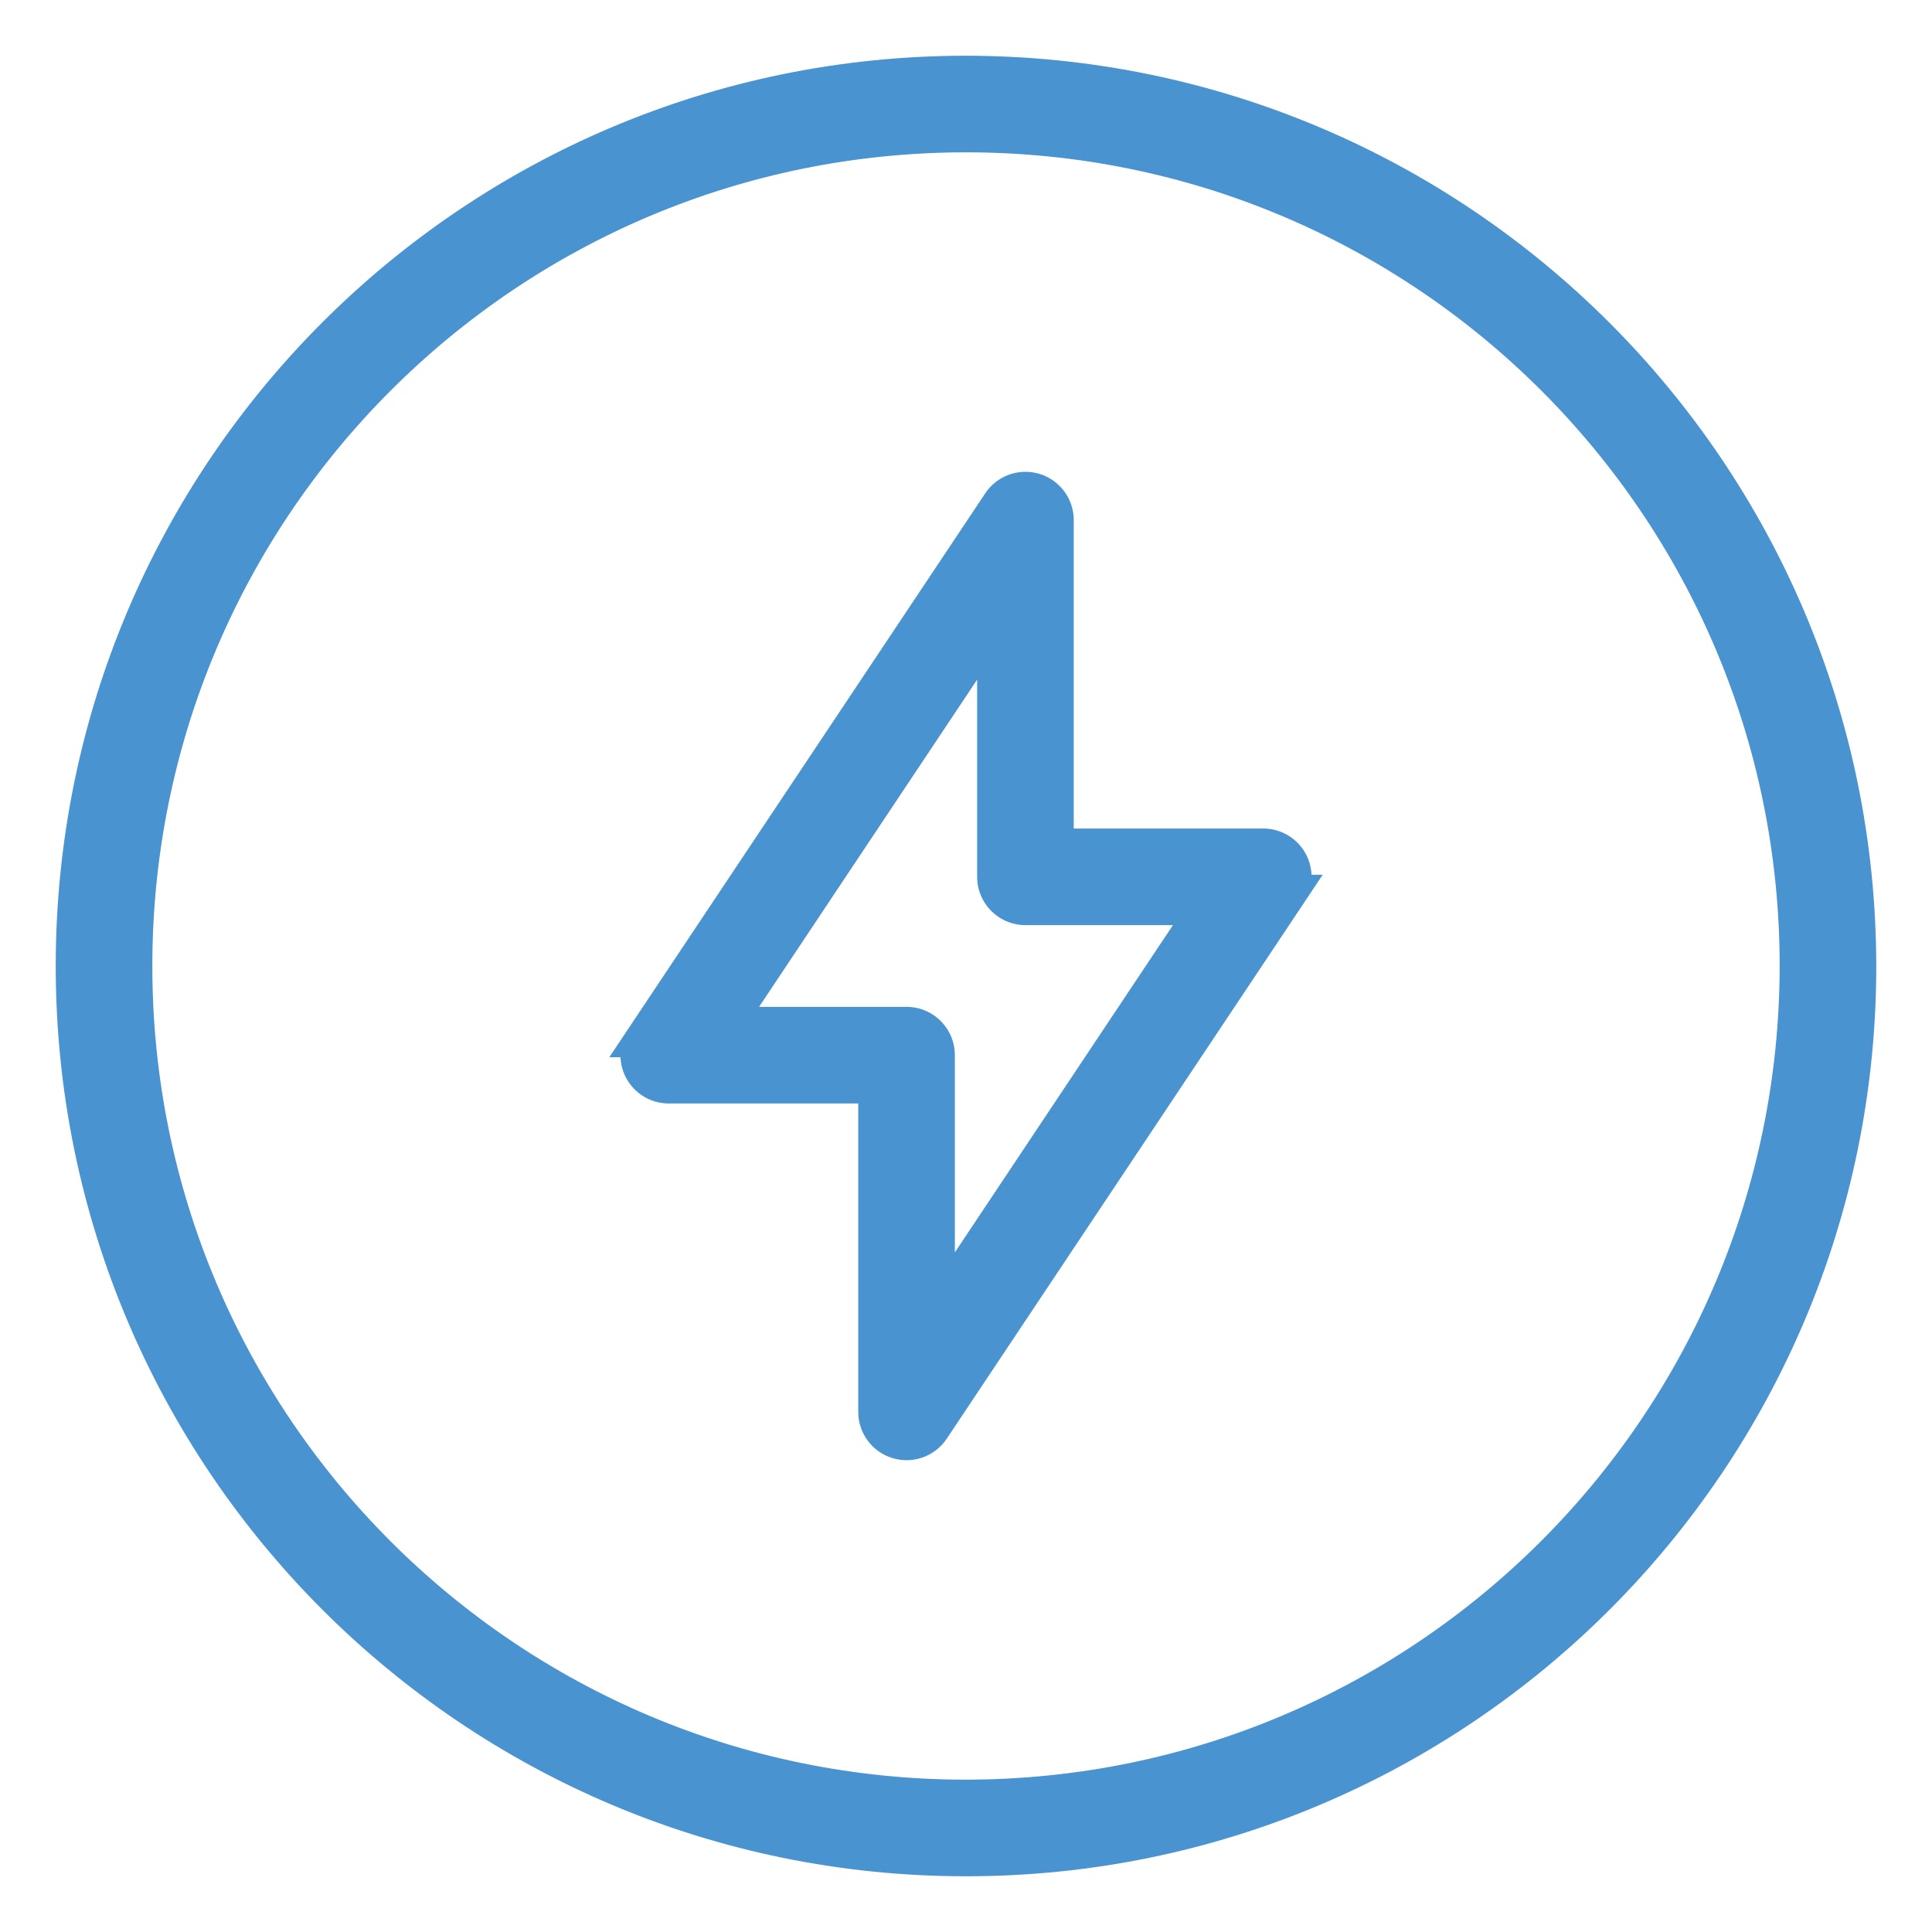 <svg xmlns="http://www.w3.org/2000/svg" width="26" height="26" viewBox="0 0 26 26">
    <g fill="#4993D0" fill-rule="nonzero" stroke="#4993D0" stroke-width=".5">
        <path d="M13 1C6.373 1 1 6.373 1 13s5.373 12 12 12 12-5.373 12-12c-.007-6.624-5.376-11.993-12-12zm0 23.2C6.814 24.2 1.8 19.186 1.8 13 1.8 6.814 6.814 1.8 13 1.8c6.186 0 11.2 5.014 11.2 11.2-.007 6.183-5.017 11.193-11.2 11.2z"/>
        <path d="M17 11.4h-2.8V7a.4.4 0 0 0-.733-.222l-4.8 7.2A.4.4 0 0 0 9 14.6h2.8V19a.4.4 0 0 0 .733.222l4.8-7.2A.4.4 0 0 0 17 11.4zm-4.4 6.28V14.2a.4.4 0 0 0-.4-.4H9.748L13.4 8.32v3.48c0 .22.18.4.4.4h2.452L12.6 17.68z"/>
    </g>
</svg>
